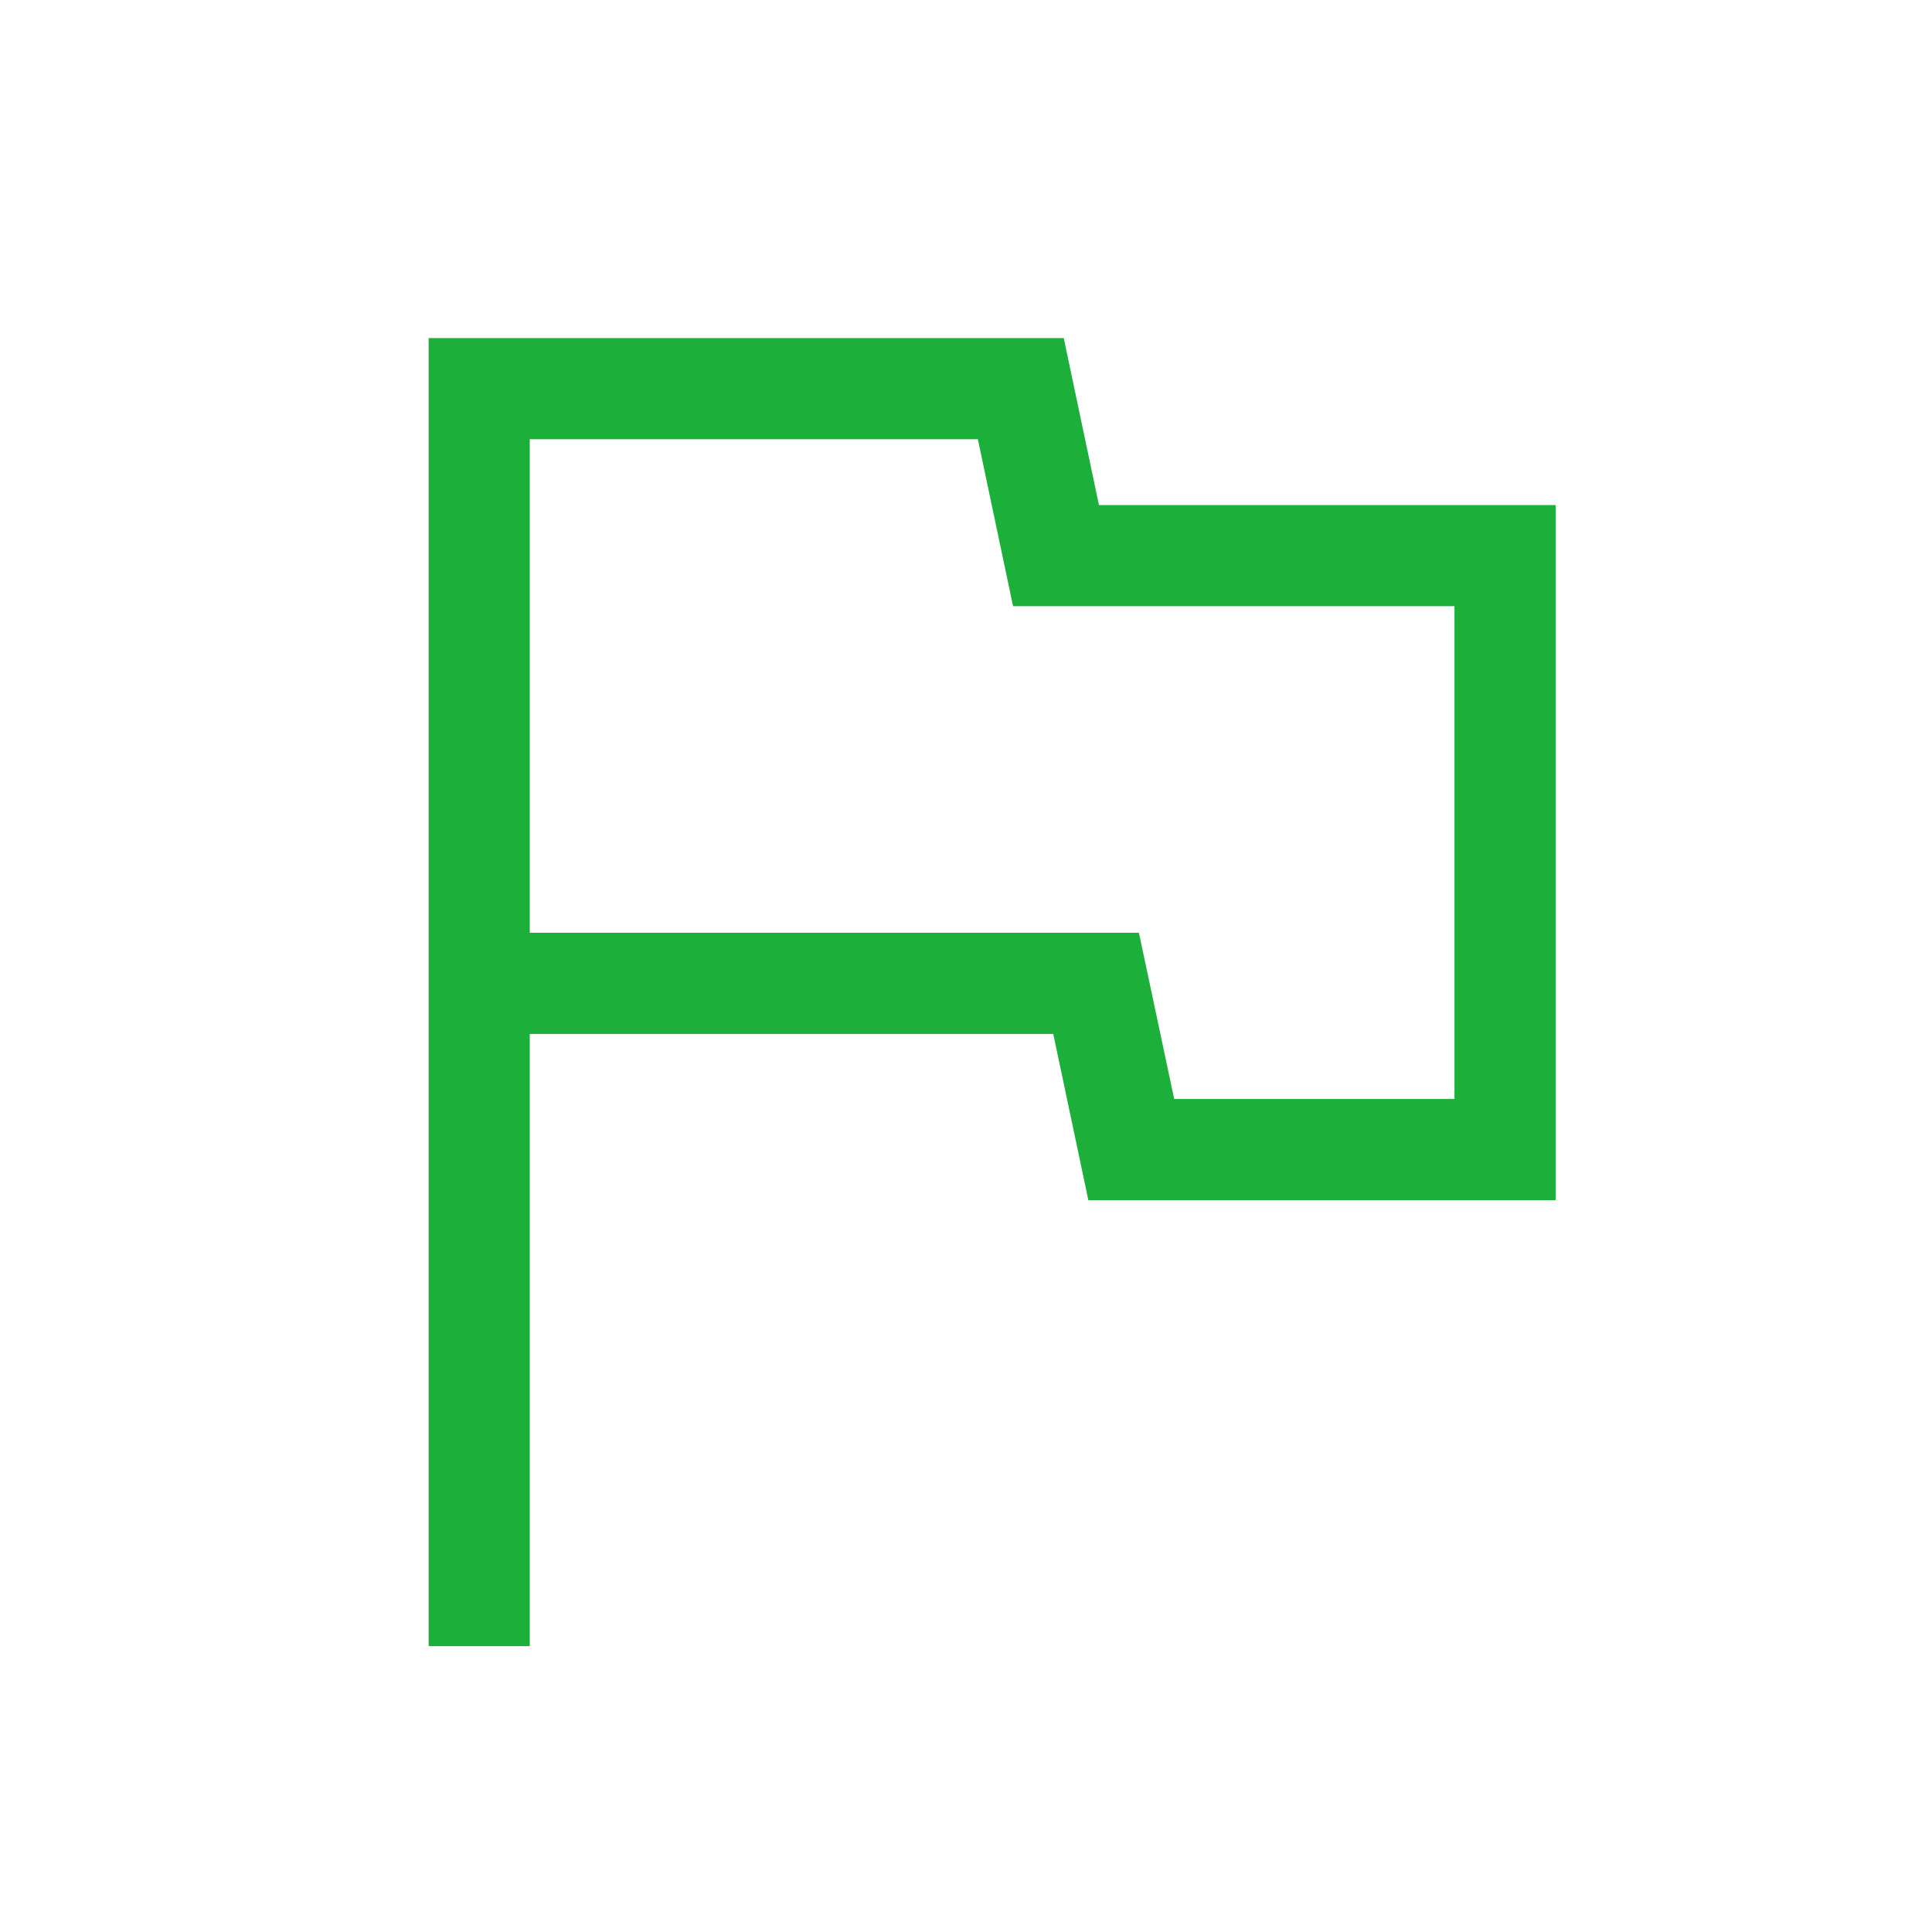 <svg width="37" height="37" viewBox="0 0 37 37" fill="none" xmlns="http://www.w3.org/2000/svg">
<path d="M8.209 31.526V6.474H20.372L21.046 9.672H29.792V22.984H20.843L20.171 19.801H10.146V31.526H8.209ZM22.487 21.047H27.855V11.609H19.401L18.727 8.411H10.146V17.864H21.812L22.487 21.047Z" fill="#1CB03B"/>
</svg>
